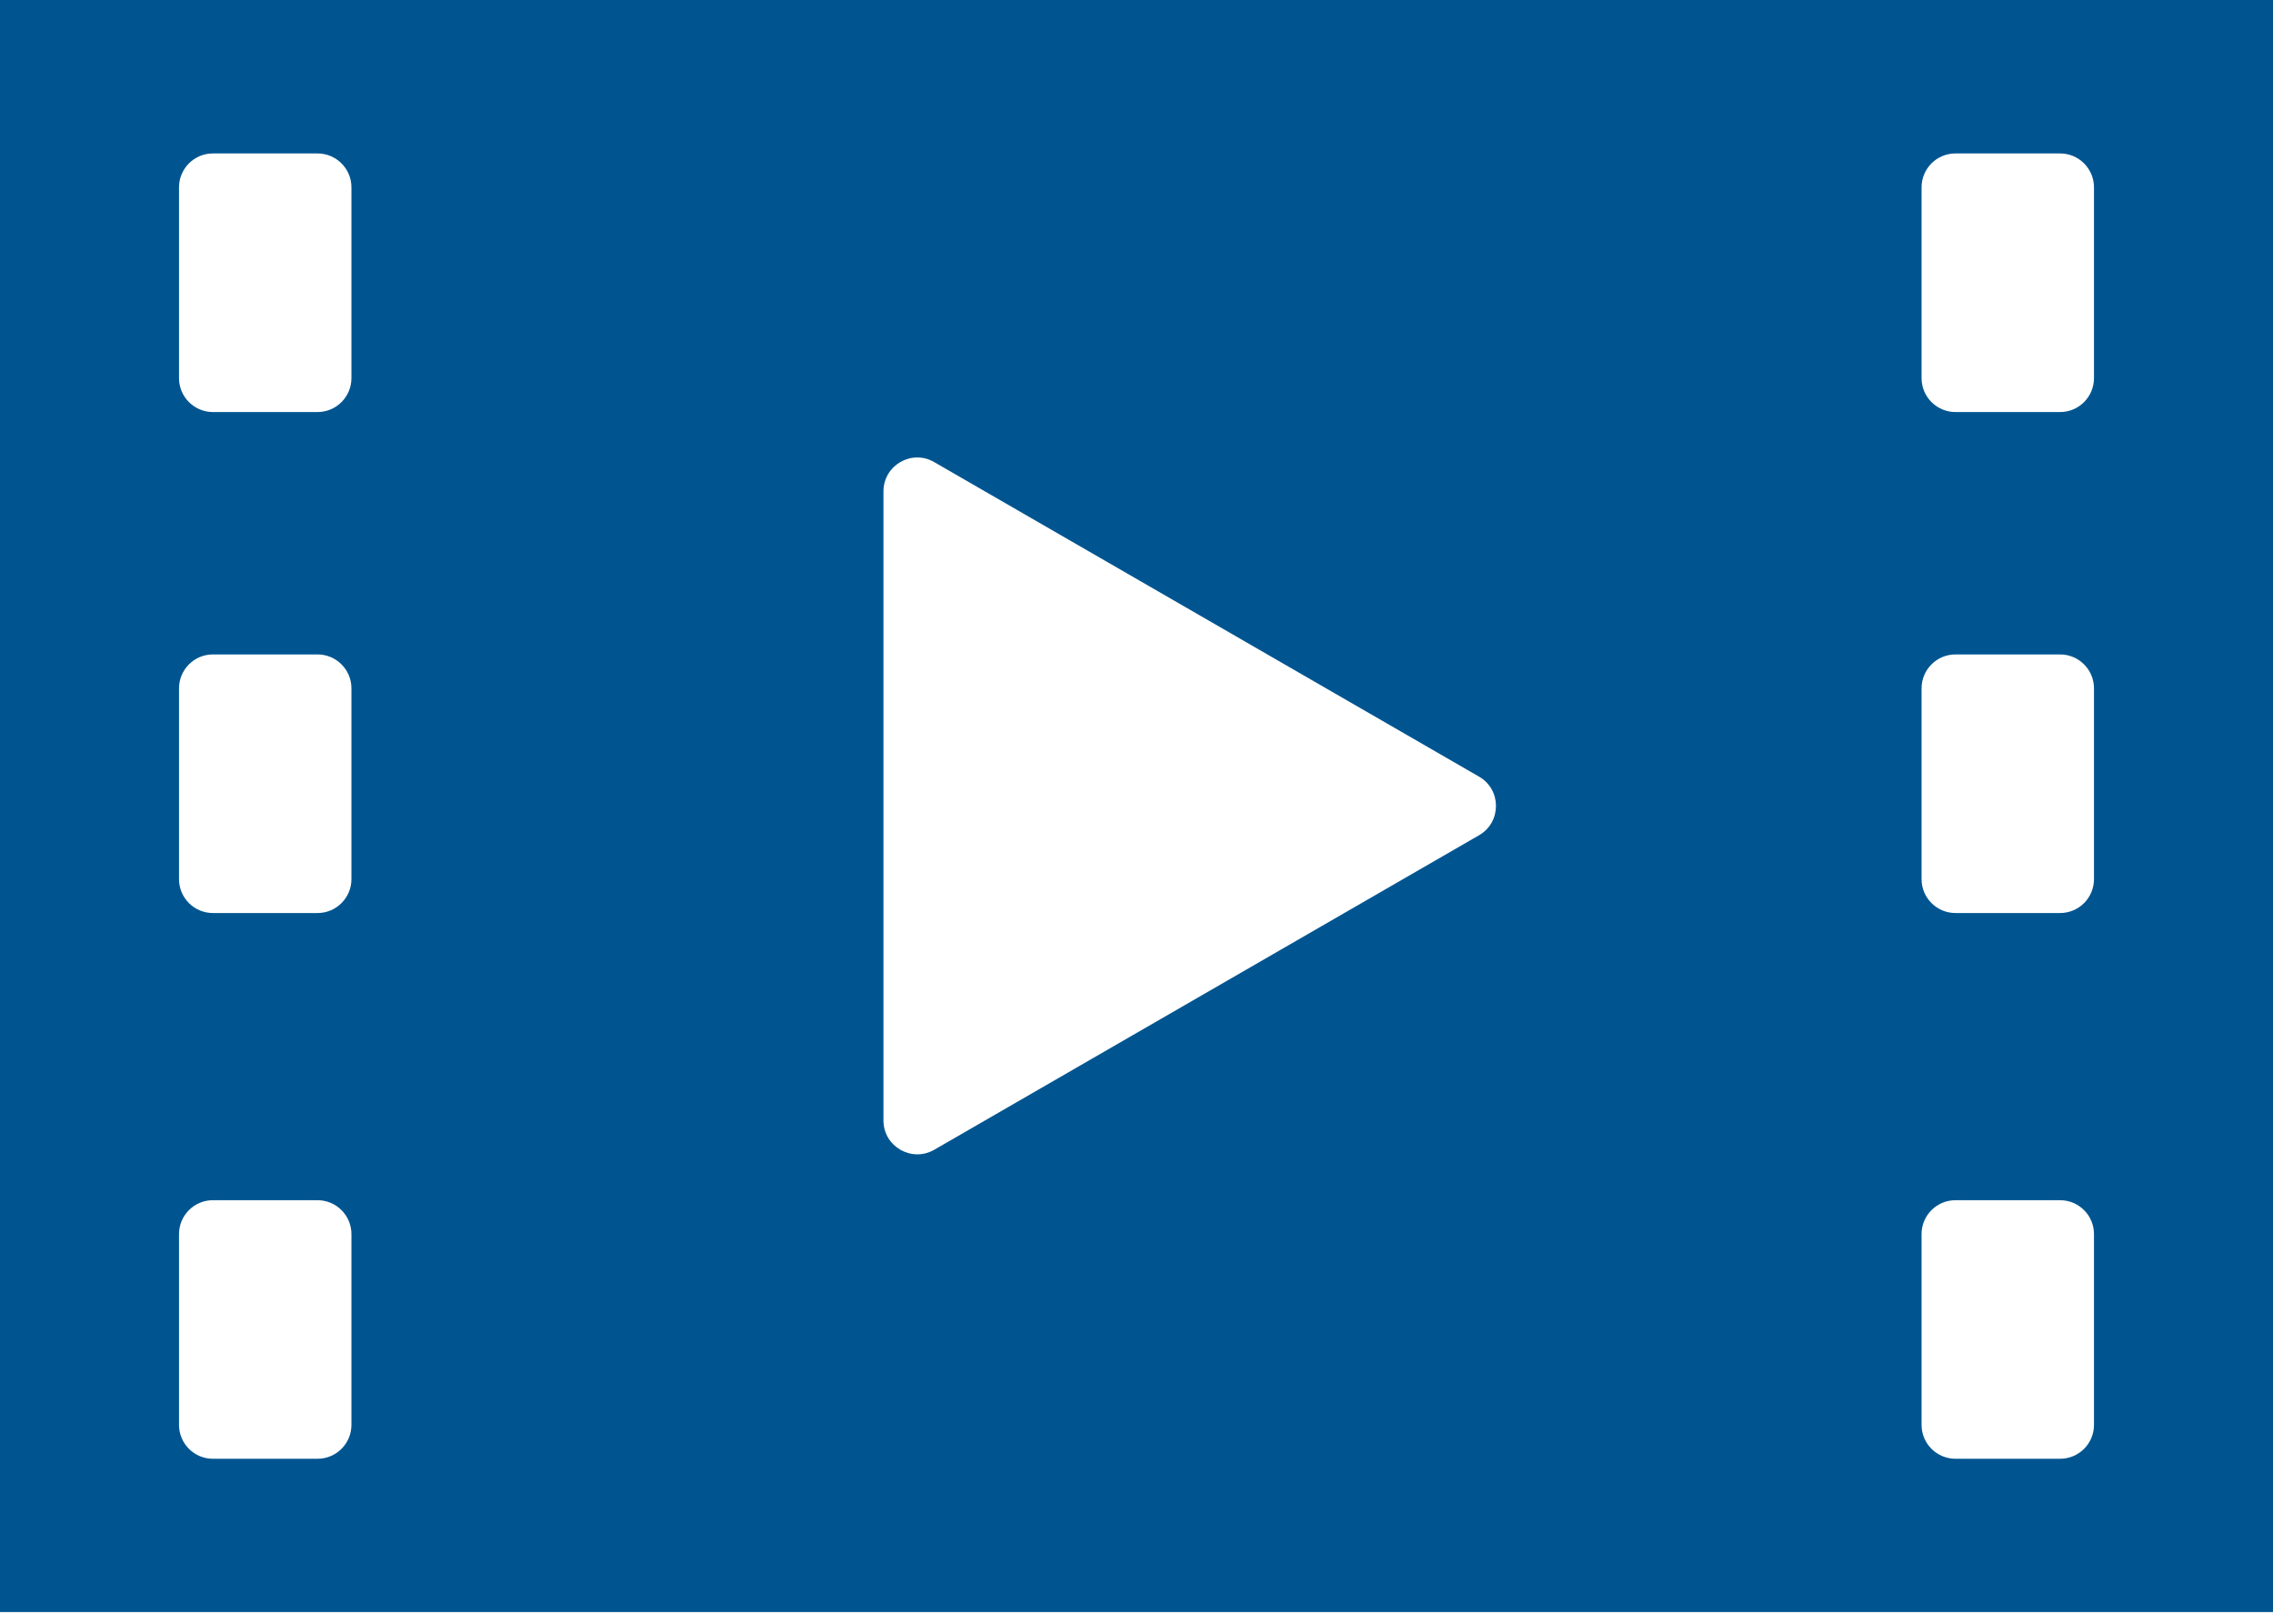 <svg width="70" height="50" viewBox="0 0 70 50" fill="none" xmlns="http://www.w3.org/2000/svg">
<g clip-path="url(#clip0_805_24930)">
<path d="M0 0V49.64H70V0H0ZM9.778 12.688H6.557C5.983 12.688 5.513 12.223 5.513 11.643V5.77C5.513 5.195 5.977 4.725 6.557 4.725H9.778C10.352 4.725 10.823 5.19 10.823 5.77V11.643C10.823 12.217 10.358 12.688 9.778 12.688ZM6.557 20.152H9.778C10.352 20.152 10.823 20.617 10.823 21.197V27.07C10.823 27.645 10.358 28.115 9.778 28.115H6.557C5.983 28.115 5.513 27.65 5.513 27.07V21.197C5.513 20.623 5.977 20.152 6.557 20.152ZM6.557 36.958H9.778C10.352 36.958 10.823 37.423 10.823 38.002V43.876C10.823 44.45 10.358 44.92 9.778 44.92H6.557C5.983 44.92 5.513 44.456 5.513 43.876V38.002C5.513 37.428 5.977 36.958 6.557 36.958ZM27.207 34.508V15.132C27.207 14.328 28.077 13.825 28.771 14.23L45.549 23.915C46.244 24.314 46.244 25.32 45.549 25.72L28.771 35.405C28.077 35.804 27.207 35.306 27.207 34.502V34.508ZM63.443 12.688H60.222C59.648 12.688 59.177 12.223 59.177 11.643V5.77C59.177 5.195 59.642 4.725 60.222 4.725H63.443C64.017 4.725 64.487 5.19 64.487 5.77V11.643C64.487 12.217 64.023 12.688 63.443 12.688ZM60.222 20.152H63.443C64.017 20.152 64.487 20.617 64.487 21.197V27.07C64.487 27.645 64.023 28.115 63.443 28.115H60.222C59.648 28.115 59.177 27.65 59.177 27.07V21.197C59.177 20.623 59.642 20.152 60.222 20.152ZM60.222 36.958H63.443C64.017 36.958 64.487 37.423 64.487 38.002V43.876C64.487 44.45 64.023 44.92 63.443 44.92H60.222C59.648 44.92 59.177 44.456 59.177 43.876V38.002C59.177 37.428 59.642 36.958 60.222 36.958Z" fill="#005590"/>
</g>
<defs>
<clipPath id="clip0_805_24930">
<rect width="70" height="49.64" fill="white"/>
</clipPath>
</defs>
</svg>
